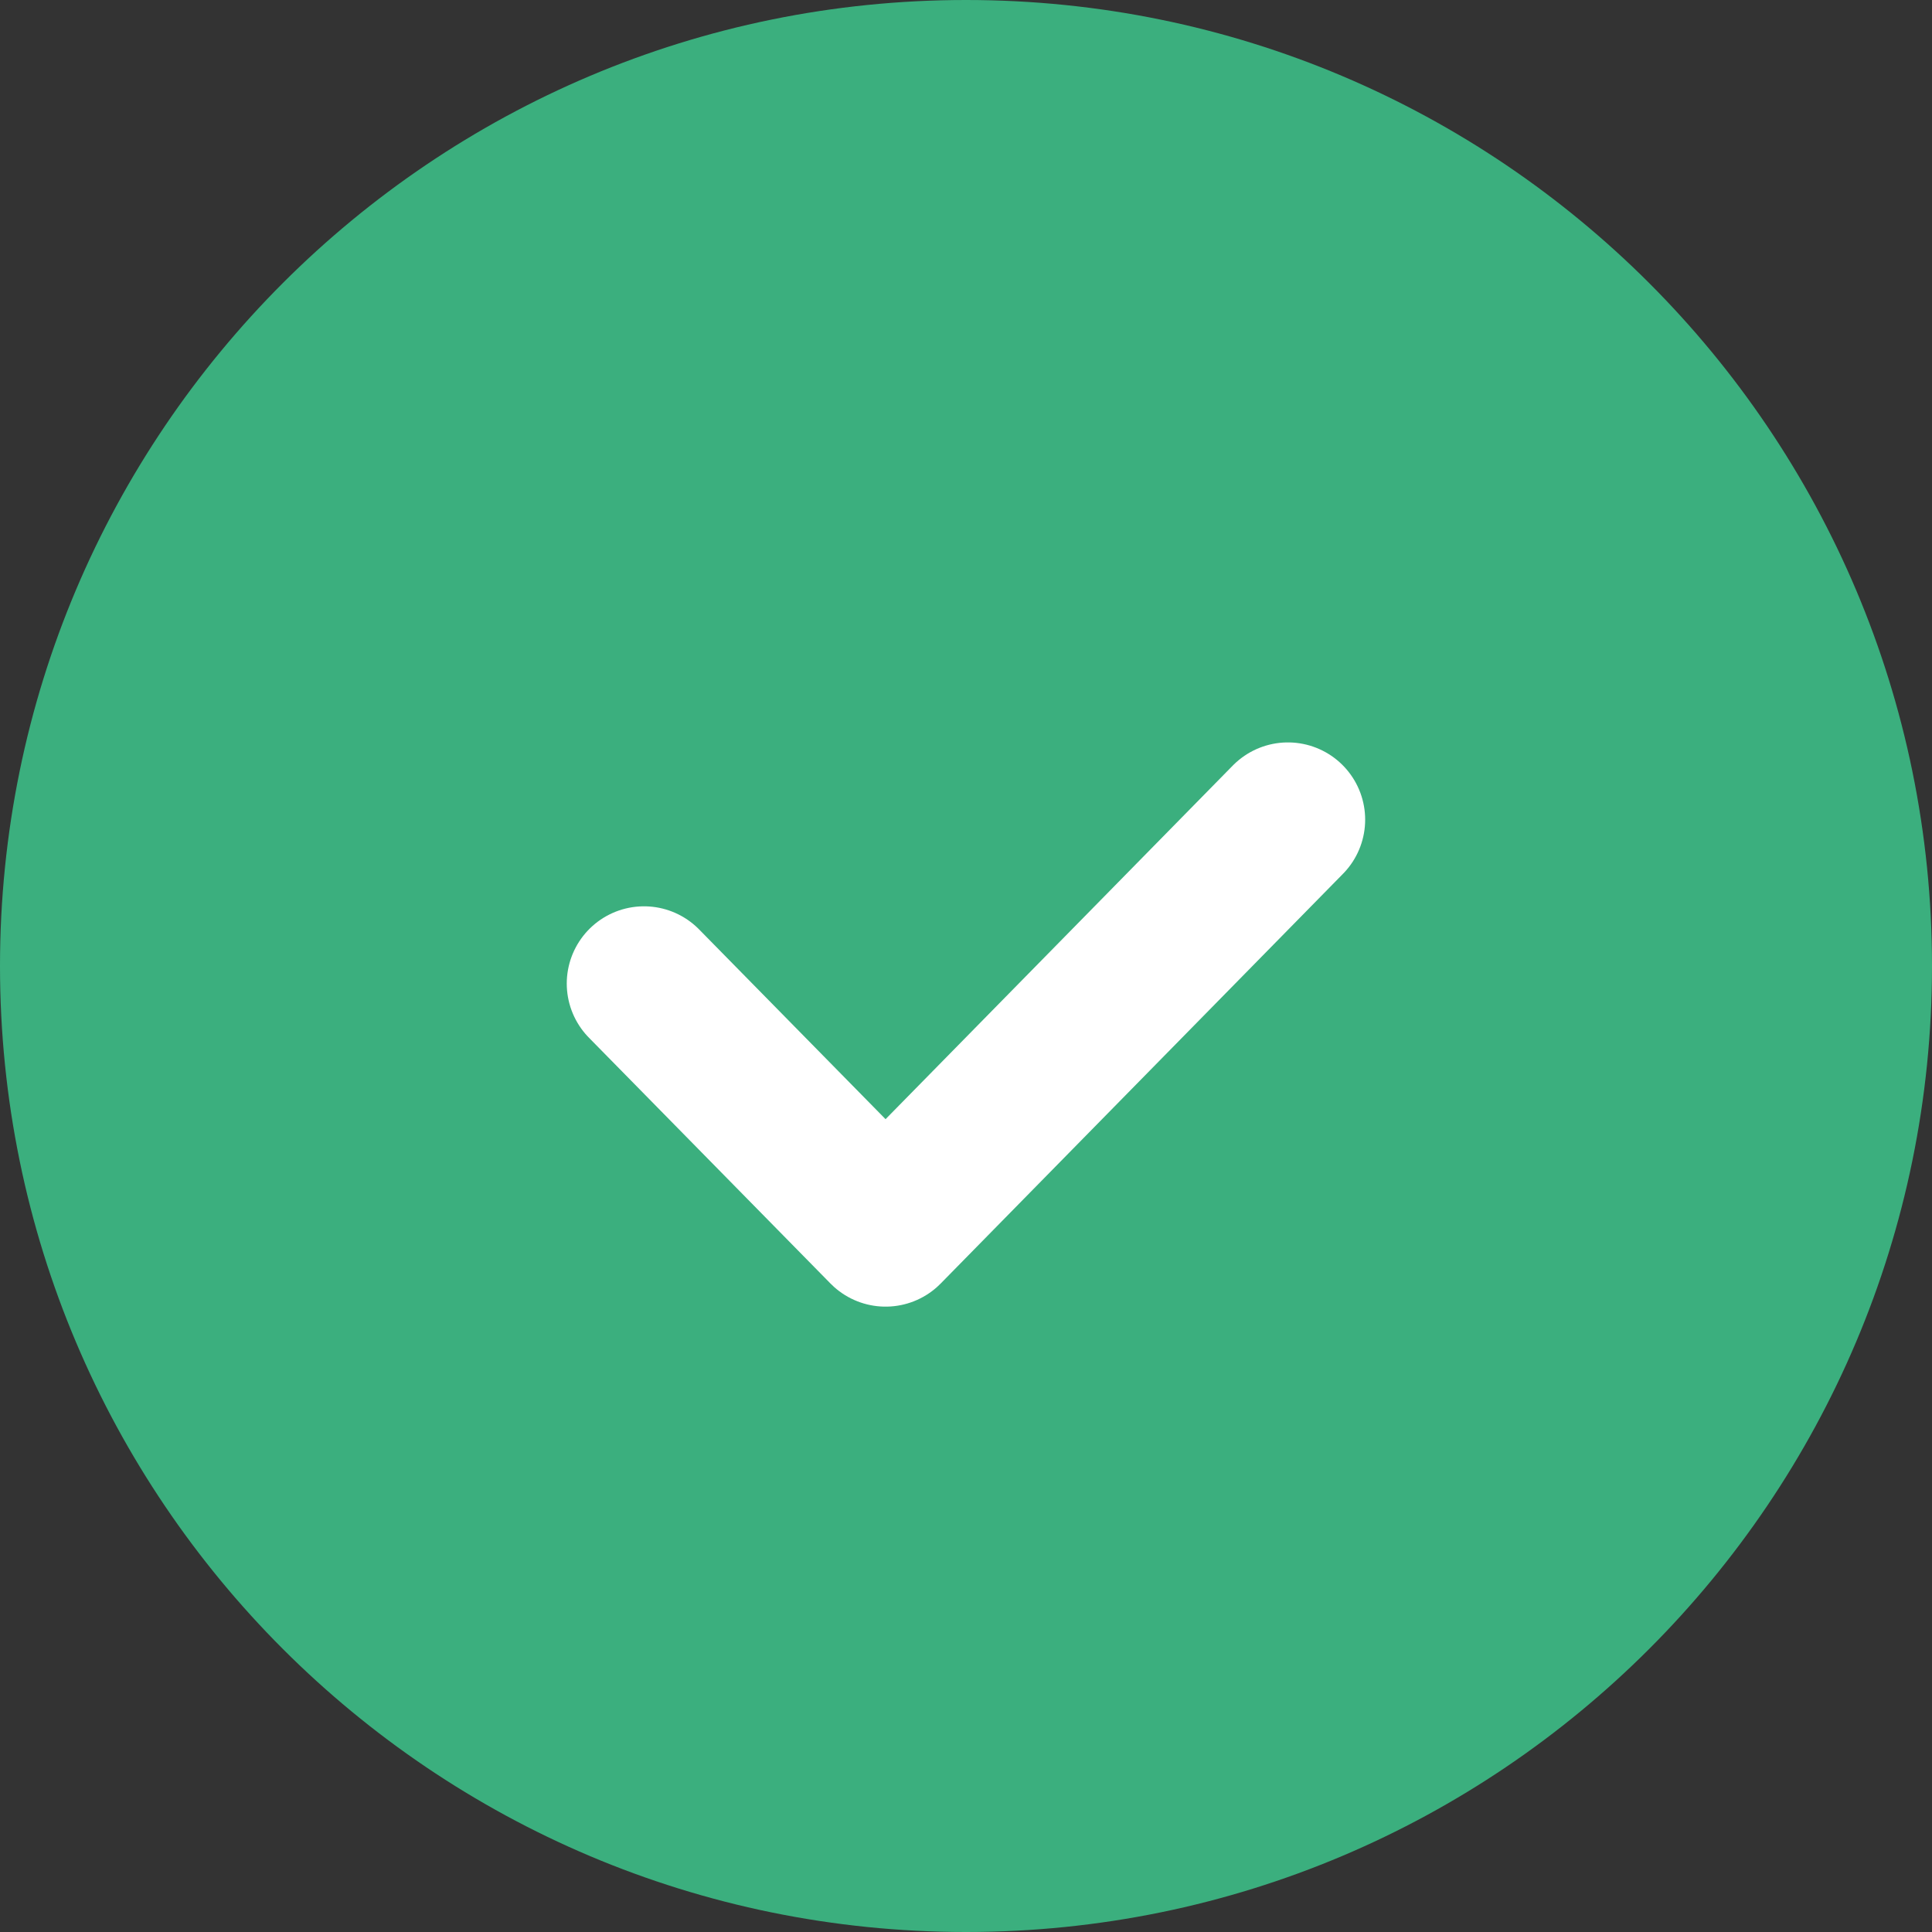 <svg width="24" height="24" viewBox="0 0 24 24" fill="none" xmlns="http://www.w3.org/2000/svg">
<rect x="0" y="0" width="24" height="24" fill="#333333" stroke="none"/>
<g id="Group 6622">
<path id="Vector" fill-rule="evenodd" clip-rule="evenodd" d="M12 24C5.373 24 0 18.627 0 12C0 5.373 5.373 0 12 0C18.627 0 24 5.373 24 12C24 18.627 18.627 24 12 24Z" fill="#3BAF7E"/>
<path id="Vector_2" d="M15.999 10.182L11.001 15.272L8 12.218" stroke="white" stroke-width="1.919" stroke-linecap="round" stroke-linejoin="round"/>
</g>
</svg>
